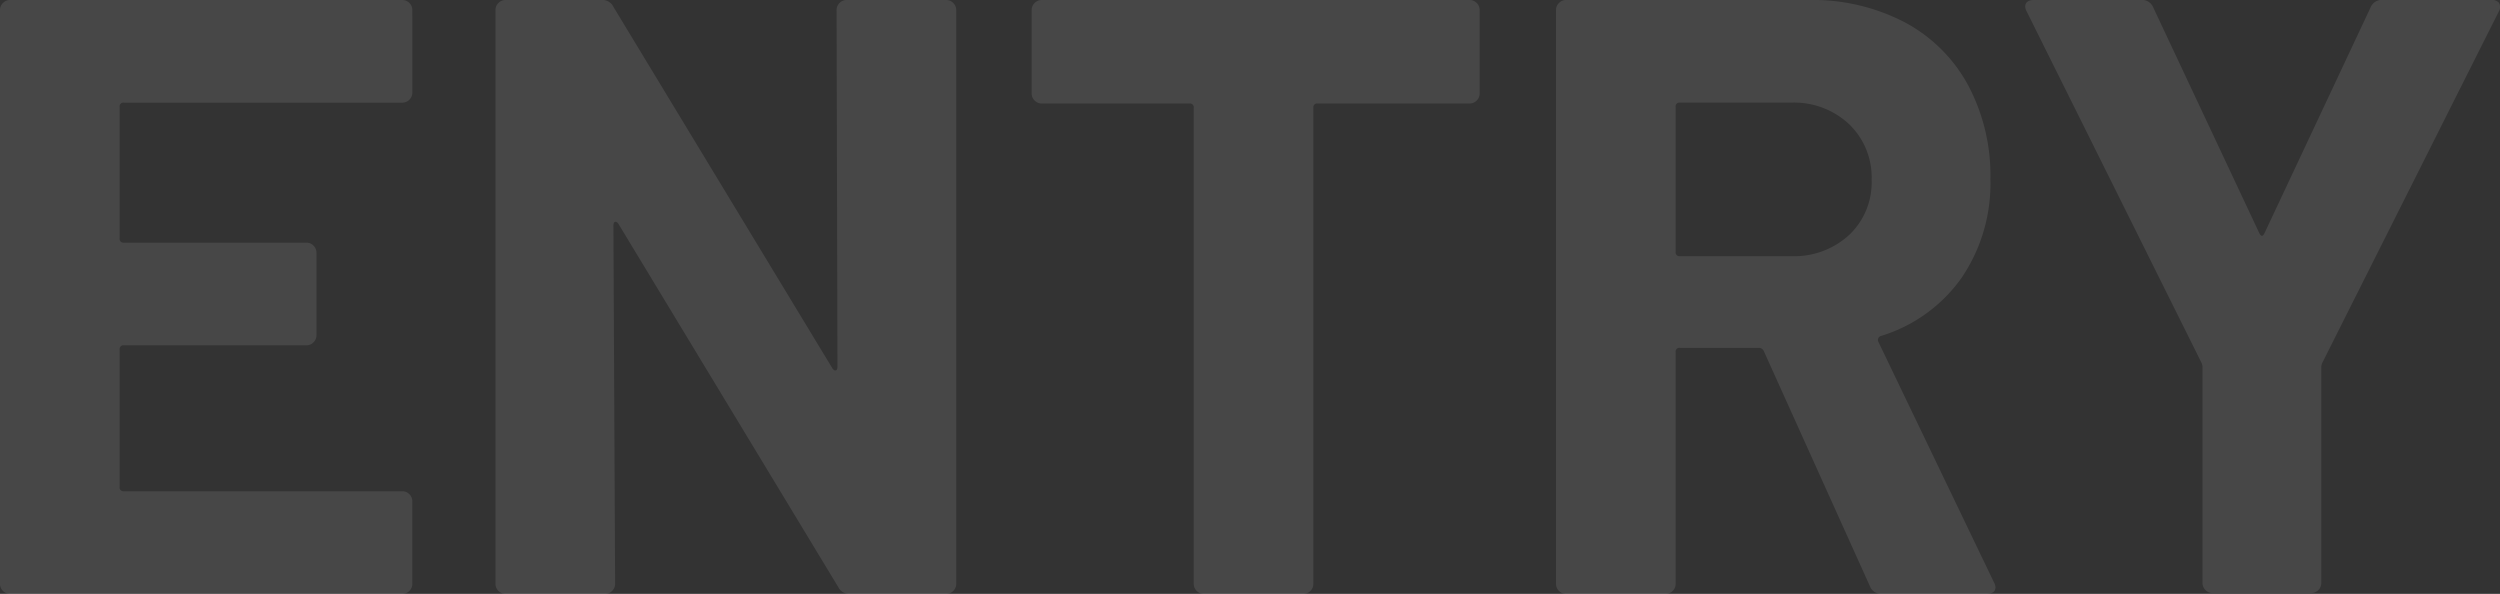 <svg xmlns="http://www.w3.org/2000/svg" width="182.691" height="43.4" viewBox="0 0 182.691 43.4">
  <rect x="0" y="0" width="182.691" height="43.4" fill="#333333" stroke="none"/>
  <path id="パス_650" data-name="パス 650" d="M-60.2-36.642a.718.718,0,0,1-.217.527.717.717,0,0,1-.527.217H-81.282a.274.274,0,0,0-.31.31v9.61a.274.274,0,0,0,.31.31h13.33a.717.717,0,0,1,.527.217.718.718,0,0,1,.217.527v6.014a.718.718,0,0,1-.217.527.717.717,0,0,1-.527.217h-13.33a.274.274,0,0,0-.31.31V-7.812a.274.274,0,0,0,.31.31h20.336a.717.717,0,0,1,.527.217.717.717,0,0,1,.217.527V-.744a.717.717,0,0,1-.217.527A.717.717,0,0,1-60.946,0H-89.59a.717.717,0,0,1-.527-.217.717.717,0,0,1-.217-.527V-42.656a.717.717,0,0,1,.217-.527.718.718,0,0,1,.527-.217h28.644a.717.717,0,0,1,.527.217.717.717,0,0,1,.217.527Zm31-6.014a.717.717,0,0,1,.217-.527.717.717,0,0,1,.527-.217H-21.2a.717.717,0,0,1,.527.217.717.717,0,0,1,.217.527V-.744a.717.717,0,0,1-.217.527A.717.717,0,0,1-21.2,0H-28.21a.888.888,0,0,1-.868-.5L-45.136-27.032q-.124-.186-.248-.155t-.124.279l.124,26.164a.717.717,0,0,1-.217.527A.717.717,0,0,1-46.128,0h-7.254a.717.717,0,0,1-.527-.217.717.717,0,0,1-.217-.527V-42.656a.717.717,0,0,1,.217-.527.717.717,0,0,1,.527-.217h7.006a.888.888,0,0,1,.868.5l16,26.412q.124.186.248.155t.124-.279ZM17.05-43.4a.717.717,0,0,1,.527.217.717.717,0,0,1,.217.527v6.076a.717.717,0,0,1-.217.527.717.717,0,0,1-.527.217H5.952a.274.274,0,0,0-.31.31V-.744a.717.717,0,0,1-.217.527A.717.717,0,0,1,4.9,0H-2.356a.717.717,0,0,1-.527-.217A.717.717,0,0,1-3.1-.744V-35.526a.274.274,0,0,0-.31-.31H-14.2a.717.717,0,0,1-.527-.217.717.717,0,0,1-.217-.527v-6.076a.717.717,0,0,1,.217-.527A.717.717,0,0,1-14.2-43.4ZM47.182,0a.878.878,0,0,1-.868-.558l-7.75-17.174a.4.4,0,0,0-.372-.248H32.426a.274.274,0,0,0-.31.31V-.744a.717.717,0,0,1-.217.527A.717.717,0,0,1,31.372,0H24.118a.717.717,0,0,1-.527-.217.717.717,0,0,1-.217-.527V-42.656a.717.717,0,0,1,.217-.527.717.717,0,0,1,.527-.217H41.85a14.541,14.541,0,0,1,6.975,1.612,11.3,11.3,0,0,1,4.65,4.588,14.007,14.007,0,0,1,1.643,6.882,12.262,12.262,0,0,1-2.108,7.223,11.225,11.225,0,0,1-5.89,4.247.3.3,0,0,0-.186.434L55.366-.868A.952.952,0,0,1,55.49-.5q0,.5-.682.5ZM32.426-35.9a.274.274,0,0,0-.31.31v10.6a.274.274,0,0,0,.31.31h8.122a5.938,5.938,0,0,0,4.247-1.55,5.288,5.288,0,0,0,1.643-4.03A5.388,5.388,0,0,0,44.8-34.317,5.871,5.871,0,0,0,40.548-35.9ZM71.362-.062a.717.717,0,0,1-.527-.217.717.717,0,0,1-.217-.527V-16.492a.864.864,0,0,0-.062-.372L57.784-42.532a.952.952,0,0,1-.124-.372q0-.5.682-.5h7.812a.878.878,0,0,1,.868.558l7.75,16.492q.186.372.372,0l7.75-16.492a.878.878,0,0,1,.868-.558H91.7a.681.681,0,0,1,.589.217.666.666,0,0,1-.031.651L79.36-16.864a.863.863,0,0,0-.062.372V-.806a.718.718,0,0,1-.217.527.717.717,0,0,1-.527.217Z" transform="translate(90.334 43.4)" fill="#fff" opacity="0.1"/>
</svg>

